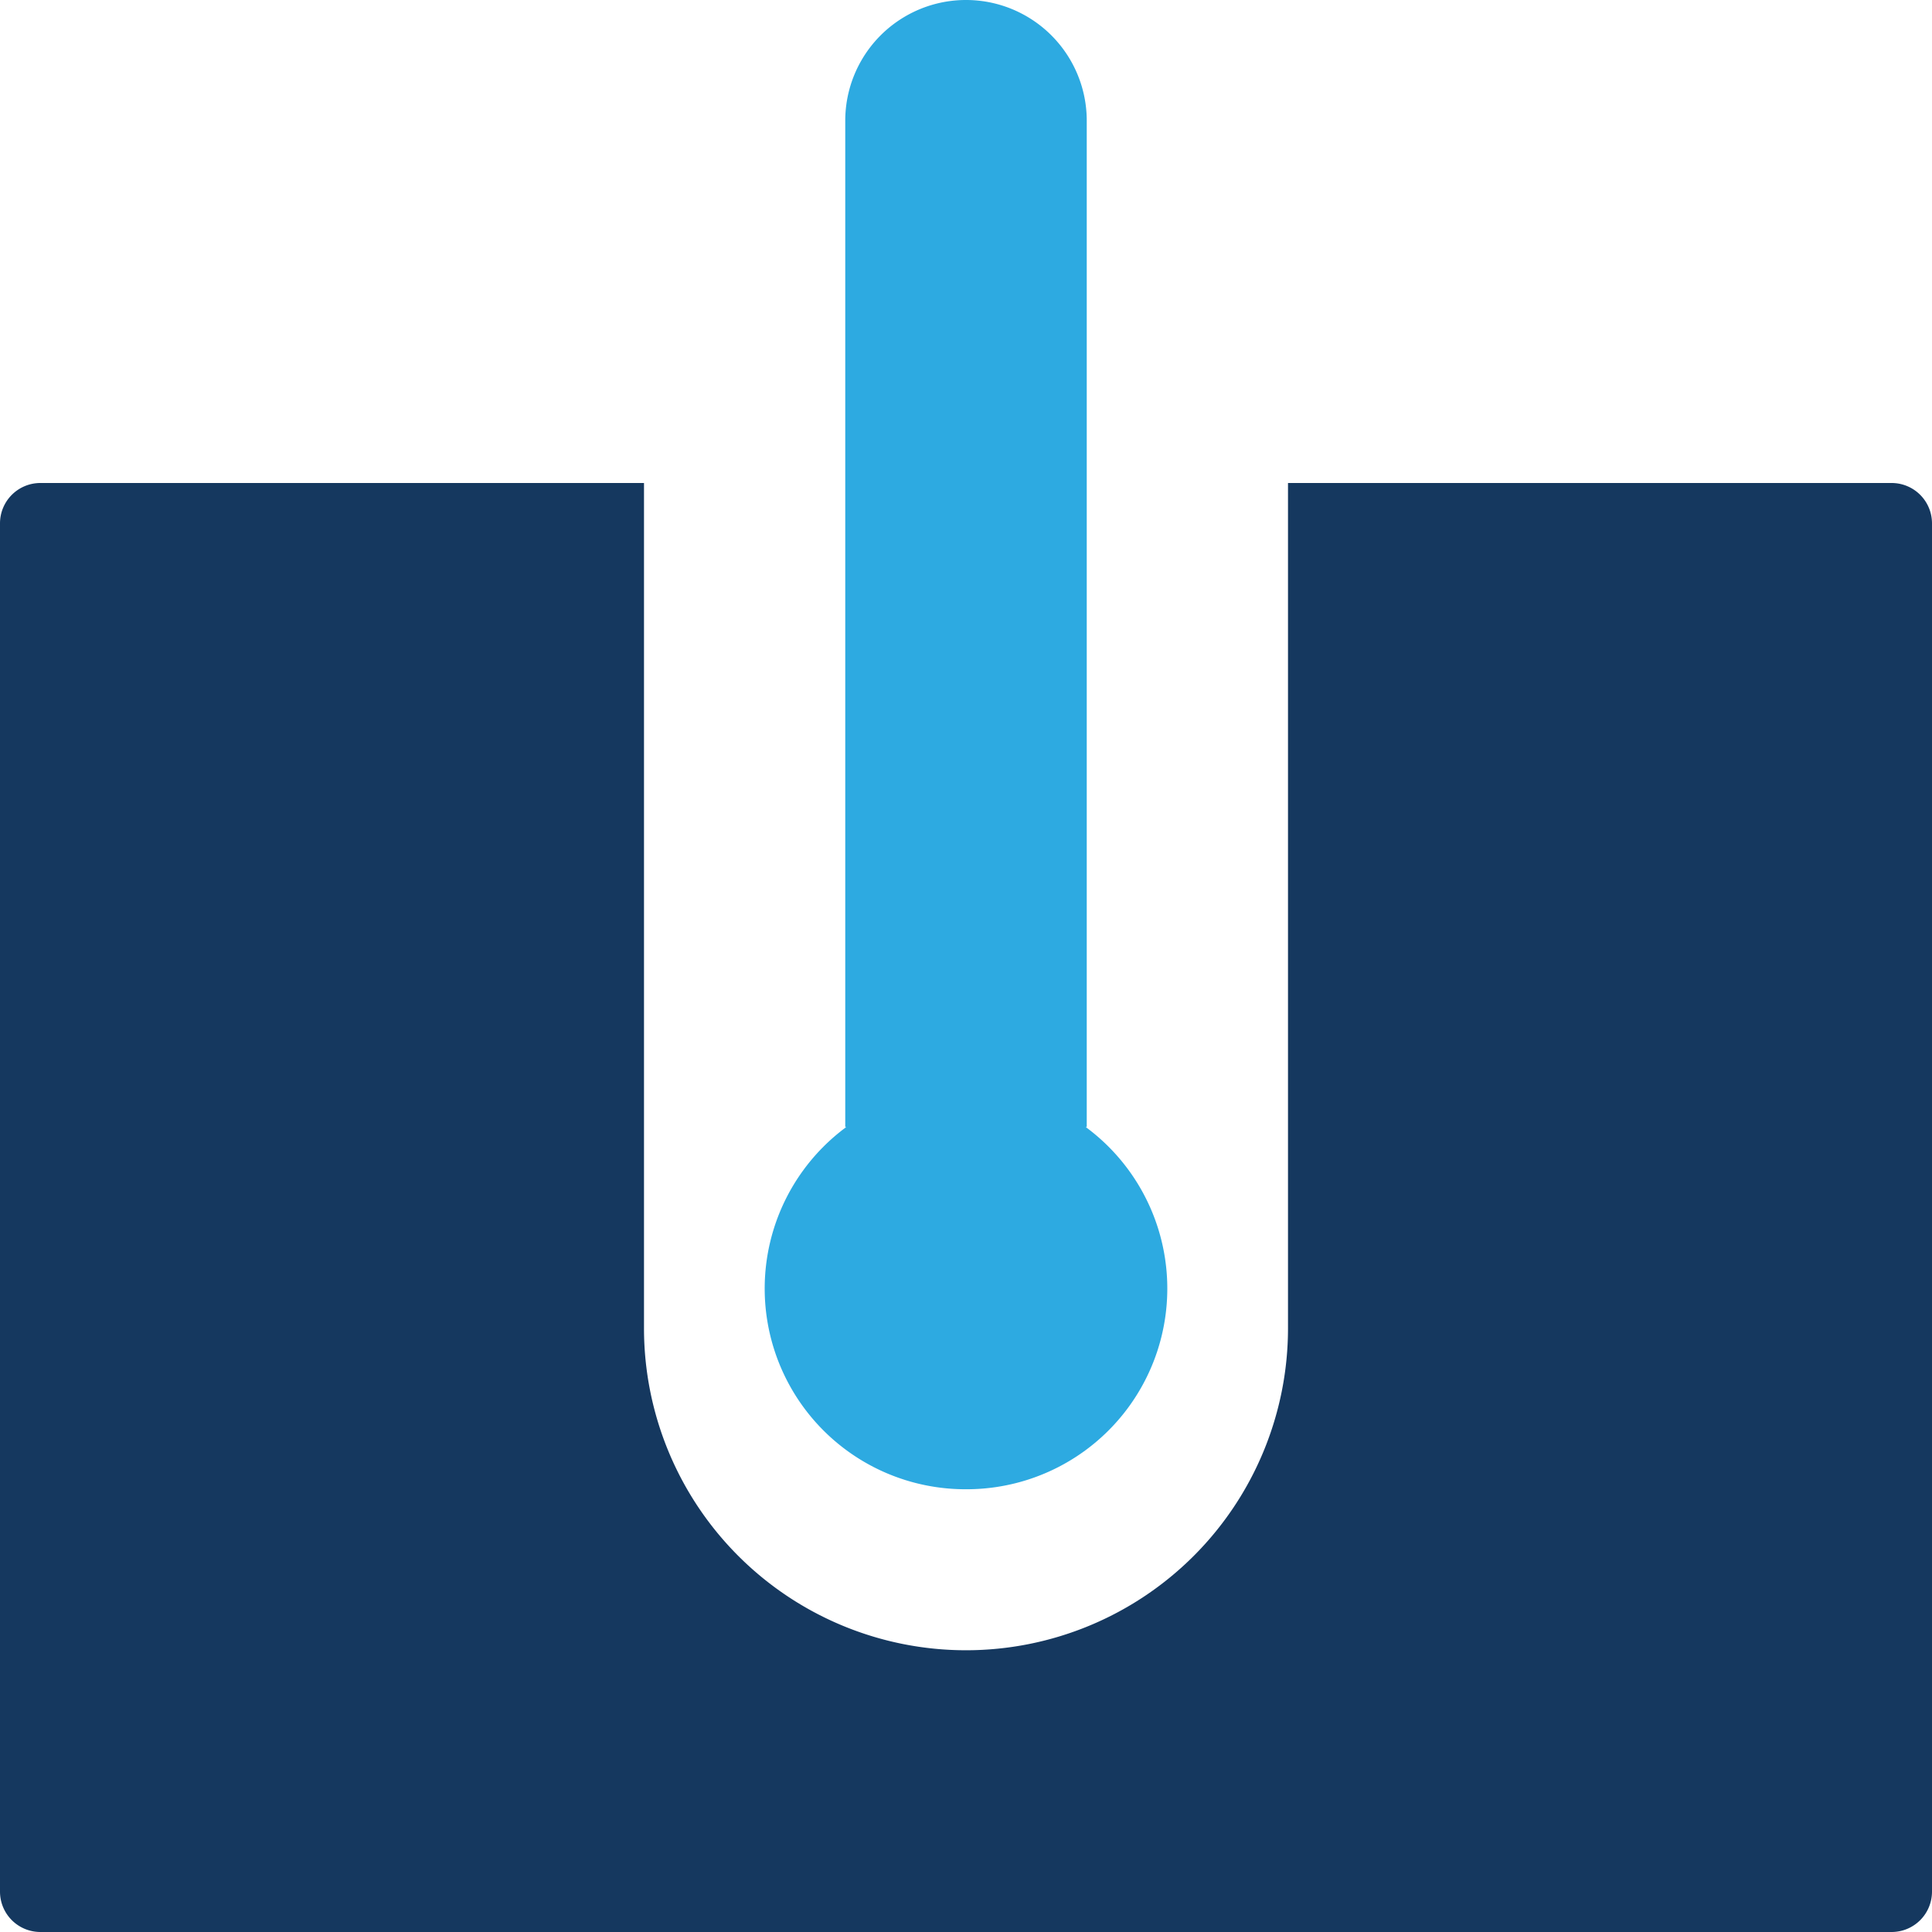 <svg xmlns="http://www.w3.org/2000/svg" viewBox="0 0 48 48"><defs><style>.cls-1{fill:#15385f;}.cls-2{fill:#2daae1;}</style></defs><title>Asset 2036</title><g id="Layer_2" data-name="Layer 2"><g id="Icons"><path class="cls-1" d="M47,12H32V33a8,8,0,0,1-16,0V12H1a1.003,1.003,0,0,0-1,1V47a1.003,1.003,0,0,0,1,1H47a1.003,1.003,0,0,0,1-1V13A1.003,1.003,0,0,0,47,12Z"/><path class="cls-2" d="M24,37a4.986,4.986,0,0,0,2.973-9H27V3a3,3,0,0,0-6,0V28h.027A4.986,4.986,0,0,0,24,37Z"/></g></g></svg>